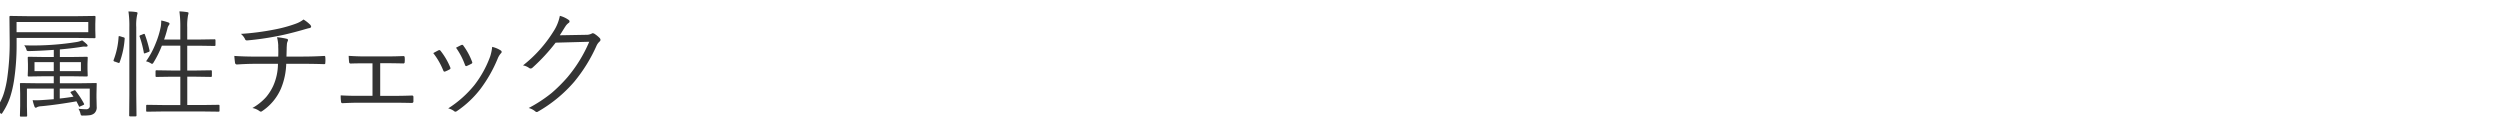 <svg xmlns="http://www.w3.org/2000/svg" width="300" height="14" viewBox="0 0 300 14">
  <defs>
    <style>
      .cls-1 {
        fill: #333;
        fill-rule: evenodd;
      }
    </style>
  </defs>
  <path id="属性チェック" class="cls-1" d="M11.5,9.965l-2,.027H7.183V9.151H8.55l1.866,0.027a0.1,0.1,0,0,0,.109-0.109L10.5,8.311V7.682l0.027-.759a0.1,0.1,0,0,0-.109-0.109L8.55,6.841H7.183V5.932Q8.714,5.8,9.869,5.61a1.152,1.152,0,0,1,.226-0.021L10.314,5.6q0.2,0,.2-0.109a0.271,0.271,0,0,0-.1-0.185,4.474,4.474,0,0,0-.561-0.465,2.5,2.5,0,0,1-.656.2,33.1,33.1,0,0,1-5.838.41Q3.2,5.446,2.9,5.439a1.364,1.364,0,0,1,.267.492,0.253,0.253,0,0,0,.089.171,0.559,0.559,0,0,0,.232.027q1.21-.021,2.967-0.144V6.841H5.3L3.437,6.813a0.1,0.1,0,0,0-.109.109L3.354,7.682V8.311l-0.027.759a0.1,0.1,0,0,0,.109.109L5.3,9.151H6.451V9.992H4.517l-2-.027a0.1,0.1,0,0,0-.123.1l0.027,1.2v1.442L2.391,13.882a0.1,0.1,0,0,0,.123.109H3.149a0.1,0.1,0,0,0,.109-0.109L3.231,12.733v-2.1h3.22v1.271q-0.793.062-1,.075-0.718.055-1.094,0.055-0.212,0-.438-0.014a4.186,4.186,0,0,0,.212.738,0.2,0.2,0,0,0,.157.171,0.331,0.331,0,0,0,.178-0.082,1.371,1.371,0,0,1,.506-0.1q1.955-.191,4.2-0.588,0.034,0.055.294,0.574a0.113,0.113,0,0,0,.048.082,1.1,1.1,0,0,0,.157-0.068l0.28-.123a0.274,0.274,0,0,0,.15-0.109,0.269,0.269,0,0,0-.021-0.075,10.156,10.156,0,0,0-1-1.531,0.184,0.184,0,0,0-.109-0.082,0.22,0.22,0,0,0-.1.034L8.6,10.97a0.213,0.213,0,0,0-.144.1,0.166,0.166,0,0,0,.041.082q0.294,0.4.321,0.444-0.718.13-1.647,0.226V10.635h3.6v1.989a0.4,0.4,0,0,1-.4.485q-0.4,0-.957-0.055a1.844,1.844,0,0,1,.226.519,1.229,1.229,0,0,0,.075.246,0.3,0.3,0,0,0,.219.048,5.811,5.811,0,0,0,.882-0.048,1.126,1.126,0,0,0,.479-0.205,0.93,0.93,0,0,0,.308-0.8L11.578,11.7V11.3l0.027-1.244a0.091,0.091,0,0,0-.109-0.1h0ZM7.183,8.536V7.456H9.712v1.08H7.183Zm-3.042,0V7.456H6.451v1.08H4.141Zm7.294-4.929V2.89l0.027-.868a0.1,0.1,0,0,0-.109-0.109l-2,.027H3.231L1.242,1.912a0.1,0.1,0,0,0-.109.109L1.16,4.893A29.3,29.3,0,0,1,.88,9.274a11.672,11.672,0,0,1-.41,1.894,6.231,6.231,0,0,1-1,1.941,1.724,1.724,0,0,1,.52.41,0.4,0.4,0,0,0,.178.15,0.41,0.41,0,0,0,.157-0.184,8.125,8.125,0,0,0,.882-1.8,13.082,13.082,0,0,0,.492-2.146,28.175,28.175,0,0,0,.294-4.184v-0.8H9.35l2,0.027a0.1,0.1,0,0,0,.109-0.109ZM1.987,3.86V2.637h8.607V3.86H1.987Zm24.357,8.825a0.1,0.1,0,0,0-.109-0.109l-1.962.027h-1.8v-3.4h1.053l1.791,0.027a0.1,0.1,0,0,0,.109-0.109V8.55a0.1,0.1,0,0,0-.109-0.116l-1.791.027H22.468V5.487h1.483l1.791,0.027a0.1,0.1,0,0,0,.116-0.109V4.824a0.1,0.1,0,0,0-.116-0.109l-1.791.027H22.468V3.259a6.67,6.67,0,0,1,.1-1.442,1.2,1.2,0,0,0,.055-0.253q0-.089-0.171-0.109a7.311,7.311,0,0,0-.923-0.089,13.519,13.519,0,0,1,.109,1.921V4.742H19.692a13.071,13.071,0,0,0,.4-1.319,1.038,1.038,0,0,1,.171-0.4,0.333,0.333,0,0,0,.082-0.185,0.214,0.214,0,0,0-.171-0.15,4.877,4.877,0,0,0-.827-0.226,4.651,4.651,0,0,1-.055.745,10.612,10.612,0,0,1-.615,2.01A9.995,9.995,0,0,1,17.525,7.36a1.7,1.7,0,0,1,.56.226,0.4,0.4,0,0,0,.178.082,0.4,0.4,0,0,0,.171-0.185,12.353,12.353,0,0,0,.991-2h2.215V8.461H20.574l-1.8-.027a0.1,0.1,0,0,0-.109.116V9.124a0.1,0.1,0,0,0,.109.109l1.8-.027h1.066v3.4H19.61l-1.962-.027a0.1,0.1,0,0,0-.109.109V13.28a0.1,0.1,0,0,0,.109.123l1.962-.027h4.662L26.234,13.4a0.1,0.1,0,0,0,.109-0.123V12.686ZM16.336,1.447a6.073,6.073,0,0,0-.923-0.068,11.755,11.755,0,0,1,.109,1.907v8.121L15.5,13.855a0.1,0.1,0,0,0,.109.109h0.663a0.1,0.1,0,0,0,.109-0.109L16.35,11.387V3.259a5.693,5.693,0,0,1,.1-1.442,2.43,2.43,0,0,0,.055-0.253q0-.089-0.171-0.116h0ZM14.962,4.585A0.166,0.166,0,0,0,14.8,4.476l-0.362-.116A0.783,0.783,0,0,0,14.3,4.332a0.081,0.081,0,0,0-.068.089,9.215,9.215,0,0,1-.588,2.755,0.314,0.314,0,0,0-.027.109A0.237,0.237,0,0,0,13.8,7.4l0.349,0.123a0.359,0.359,0,0,0,.123.034A0.085,0.085,0,0,0,14.347,7.5a10.143,10.143,0,0,0,.615-2.871V4.585Zm2.42-.444A0.084,0.084,0,0,0,17.3,4.065a0.317,0.317,0,0,0-.109.027l-0.28.116a0.255,0.255,0,0,0-.178.116,0.159,0.159,0,0,0,.021.062,12.343,12.343,0,0,1,.506,1.935q0.007,0.089.068,0.089A0.658,0.658,0,0,0,17.5,6.362l0.308-.123a0.18,0.18,0,0,0,.15-0.123,0.311,0.311,0,0,0-.014-0.062,14.424,14.424,0,0,0-.561-1.914h0Zm16,1.408Q33.4,5.822,33.4,6.164q0,0.376-.014.629H30.808q-1.511,0-2.687-.082Q28.135,7.032,28.2,7.5a0.233,0.233,0,0,0,.226.239q1.169-.082,2.338-0.082h2.591a6.552,6.552,0,0,1-.574,2.659,6.067,6.067,0,0,1-.841,1.326,6.482,6.482,0,0,1-1.654,1.319,2.064,2.064,0,0,1,.855.369,0.306,0.306,0,0,0,.171.068,0.3,0.3,0,0,0,.15-0.068,6.206,6.206,0,0,0,2.256-2.707,8.367,8.367,0,0,0,.629-2.967h1.866q1.319,0,2.659.041a0.216,0.216,0,0,0,.137-0.027A0.326,0.326,0,0,0,39.038,7.5a2.6,2.6,0,0,0,.014-0.294q0-.185-0.014-0.321,0-.171-0.109-0.171H38.888q-1.3.075-2.646,0.075H34.376L34.4,5.884q0-.2.027-0.561a1.035,1.035,0,0,1,.1-0.39,0.323,0.323,0,0,0,.034-0.13,0.171,0.171,0,0,0-.164-0.15,7.579,7.579,0,0,0-1.155-.185,4.612,4.612,0,0,1,.15,1.08h0Zm2.1-2.7a16.358,16.358,0,0,1-2.5.684,30.944,30.944,0,0,1-4.074.533,1.924,1.924,0,0,1,.485.6,0.237,0.237,0,0,0,.226.185h0.027a33.54,33.54,0,0,0,3.644-.52q1.114-.205,2.926-0.711,0.7-.205.8-0.226,0.321-.041.321-0.2a0.467,0.467,0,0,0-.171-0.28,4.334,4.334,0,0,0-.745-0.574,3.206,3.206,0,0,1-.936.506h0ZM46.517,7.586q0.6,0,1.866.027a0.154,0.154,0,0,0,.178-0.171,2.617,2.617,0,0,0,.014-0.273A2.311,2.311,0,0,0,48.561,6.9a0.143,0.143,0,0,0-.15-0.171l-0.889.027q-0.609.014-1,.014H43.693q-0.779,0-1.853-.068,0.027,0.561.055,0.738a0.176,0.176,0,0,0,.185.185Q42.668,7.6,43.721,7.6H44.7v3.9h-1.8q-1.066,0-2.017-.055a5.079,5.079,0,0,0,.041.752,0.17,0.17,0,0,0,.171.185q1.162-.055,1.8-0.055H47.44q0.629,0,2,.027a0.177,0.177,0,0,0,.171-0.2V11.626a0.155,0.155,0,0,0-.157-0.164q-1.06.041-2.03,0.041h-1.8V7.586h0.9ZM53.2,8.461a0.161,0.161,0,0,0,.137.137,0.227,0.227,0,0,0,.089-0.021,3.705,3.705,0,0,0,.533-0.253,0.182,0.182,0,0,0,.1-0.13,0.425,0.425,0,0,0-.034-0.123,8.346,8.346,0,0,0-1.148-1.962,0.222,0.222,0,0,0-.157-0.1,0.259,0.259,0,0,0-.1.027q-0.233.116-.629,0.335a8.57,8.57,0,0,1,1.2,2.085h0Zm2.6-.67a0.185,0.185,0,0,0,.137.144A0.214,0.214,0,0,0,56,7.921a5.134,5.134,0,0,0,.561-0.267,0.175,0.175,0,0,0,.116-0.144,0.215,0.215,0,0,0-.02-0.082,7.943,7.943,0,0,0-1.046-1.941,0.188,0.188,0,0,0-.15-0.109,0.227,0.227,0,0,0-.089.021q-0.15.062-.649,0.328A8.677,8.677,0,0,1,55.8,7.791h0Zm3.022-1.019a12.619,12.619,0,0,1-1.9,3.445,13.052,13.052,0,0,1-3.138,2.789,1.9,1.9,0,0,1,.731.342,0.156,0.156,0,0,0,.123.055,0.321,0.321,0,0,0,.185-0.068,12.1,12.1,0,0,0,2.83-2.659A16.557,16.557,0,0,0,59.71,7.066a2.188,2.188,0,0,1,.4-0.67A0.23,0.23,0,0,0,60.2,6.232a0.213,0.213,0,0,0-.1-0.171,3.283,3.283,0,0,0-1.039-.437,5.518,5.518,0,0,1-.239,1.148h0Zm8.989-3.541a1.5,1.5,0,0,1,.424-0.479,0.2,0.2,0,0,0,.109-0.178,0.22,0.22,0,0,0-.109-0.185A3.157,3.157,0,0,0,67.182,1.9a5.239,5.239,0,0,1-.766,1.873,15.708,15.708,0,0,1-3.657,4.074,1.736,1.736,0,0,1,.711.294,0.372,0.372,0,0,0,.205.082,0.361,0.361,0,0,0,.232-0.109,22.278,22.278,0,0,0,2.769-2.994l4.033-.109a16.685,16.685,0,0,1-2.632,4.279,18.3,18.3,0,0,1-1.894,1.88,16.784,16.784,0,0,1-2.741,1.791,2.009,2.009,0,0,1,.786.4,0.289,0.289,0,0,0,.185.082,0.22,0.22,0,0,0,.123-0.041A16.583,16.583,0,0,0,68.9,9.821a18.69,18.69,0,0,0,2.7-4.368,1.542,1.542,0,0,1,.369-0.485,0.268,0.268,0,0,0,.089-0.191,0.353,0.353,0,0,0-.116-0.232,3.48,3.48,0,0,0-.561-0.458,0.5,0.5,0,0,0-.246-0.1,0.2,0.2,0,0,0-.123.041,1.405,1.405,0,0,1-.7.15l-3.138.055q0.089-.13.629-1h0Z"/>
</svg>
